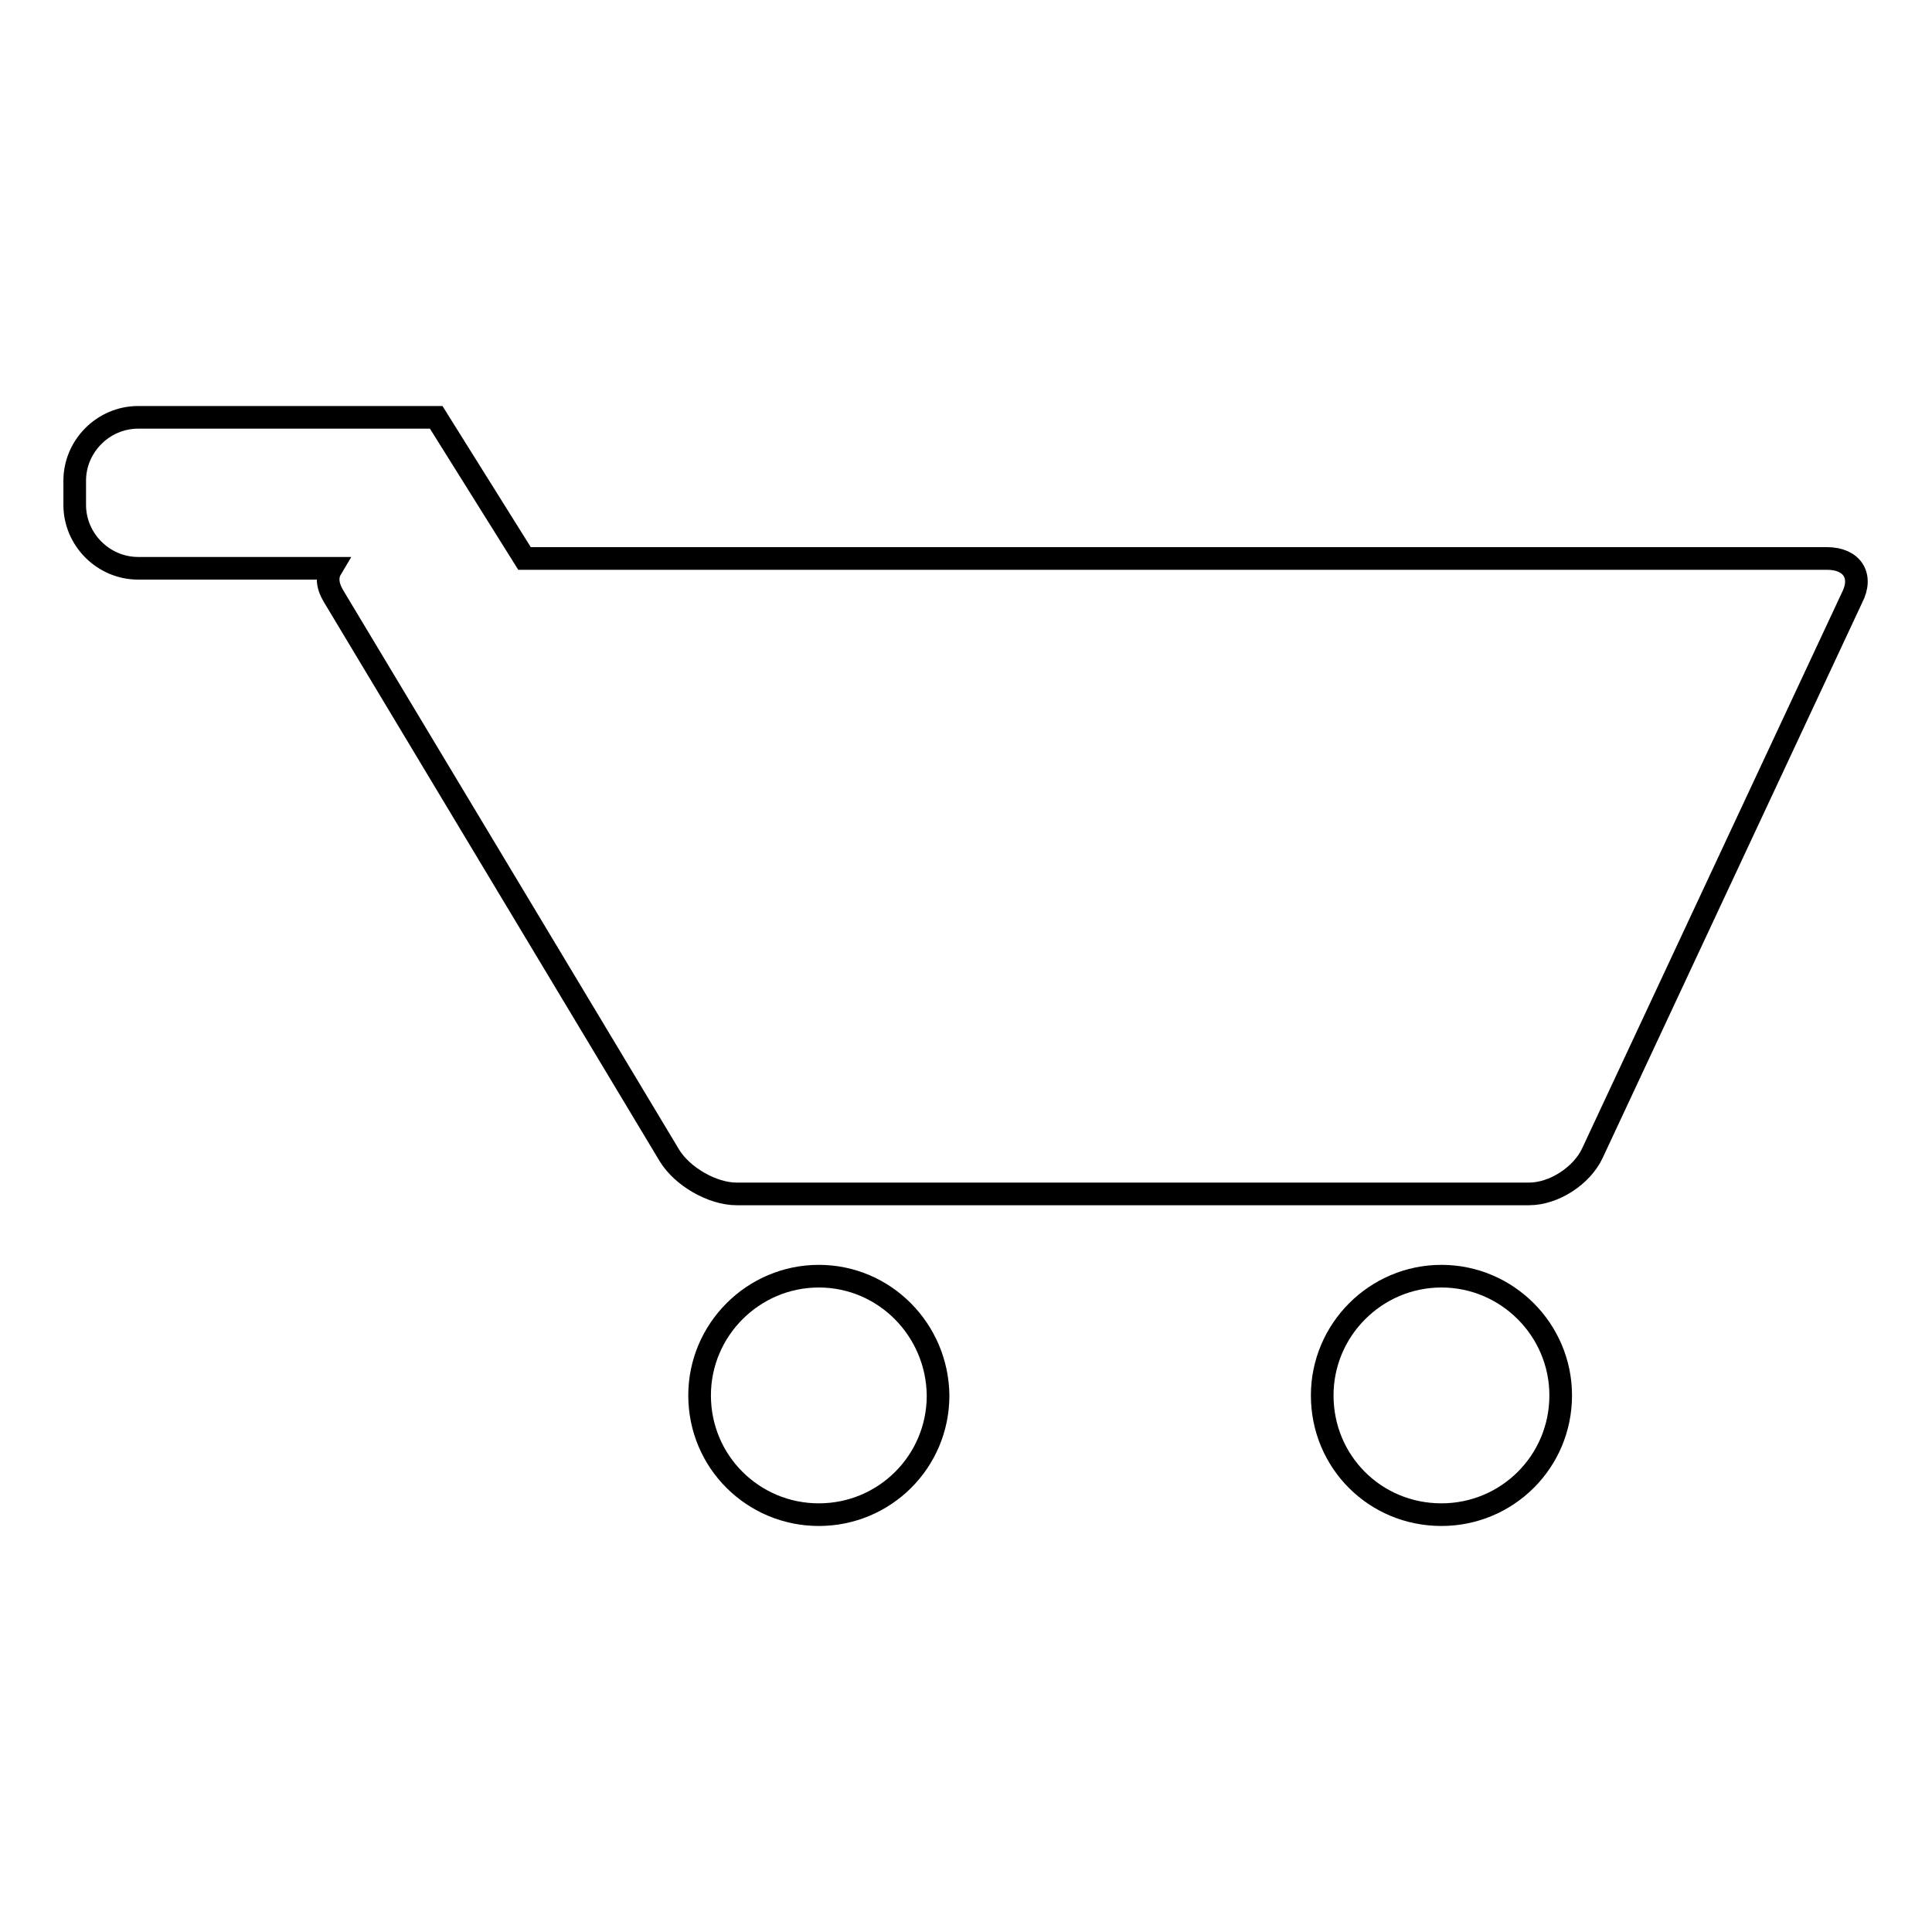 <?xml version="1.0" encoding="utf-8"?>
<!-- Svg Vector Icons : http://www.onlinewebfonts.com/icon -->
<!DOCTYPE svg PUBLIC "-//W3C//DTD SVG 1.1//EN" "http://www.w3.org/Graphics/SVG/1.1/DTD/svg11.dtd">
<svg version="1.1" xmlns="http://www.w3.org/2000/svg" xmlns:xlink="http://www.w3.org/1999/xlink" x="0px" y="0px" viewBox="0 0 256 256" enable-background="new 0 0 256 256" xml:space="preserve">
<g><g><path stroke-width="3" fill-opacity="0" stroke="#000000"  d="M108.5,169.1c-8.7,0-15.8,7.1-15.8,15.8c0,8.8,7.1,15.8,15.8,15.8c8.7,0,15.8-7,15.8-15.8C124.2,176.2,117.2,169.1,108.5,169.1z"/><path stroke-width="3" fill-opacity="0" stroke="#000000"  d="M191,169.1c-8.7,0-15.8,7.1-15.8,15.8c0,8.8,7,15.8,15.8,15.8c8.7,0,15.8-7,15.8-15.8C206.8,176.2,199.7,169.1,191,169.1z"/><path stroke-width="3" fill-opacity="0" stroke="#000000"  d="M242.1,74H69.5L57.8,55.3H41.6H30.3h-12c-4.6,0-8.4,3.8-8.4,8.4v3.2c0,4.6,3.8,8.4,8.4,8.4h11.9h2.1h4.9c1.9,0,4.2,0,6.7,0c-0.6,1-0.6,2.2,0.3,3.7l44.5,74.1c1.7,2.8,5.7,5.1,8.9,5.1h105c3.3,0,7-2.4,8.4-5.4l34.4-73.6C246.9,76.3,245.4,74,242.1,74z"/></g></g>
</svg>